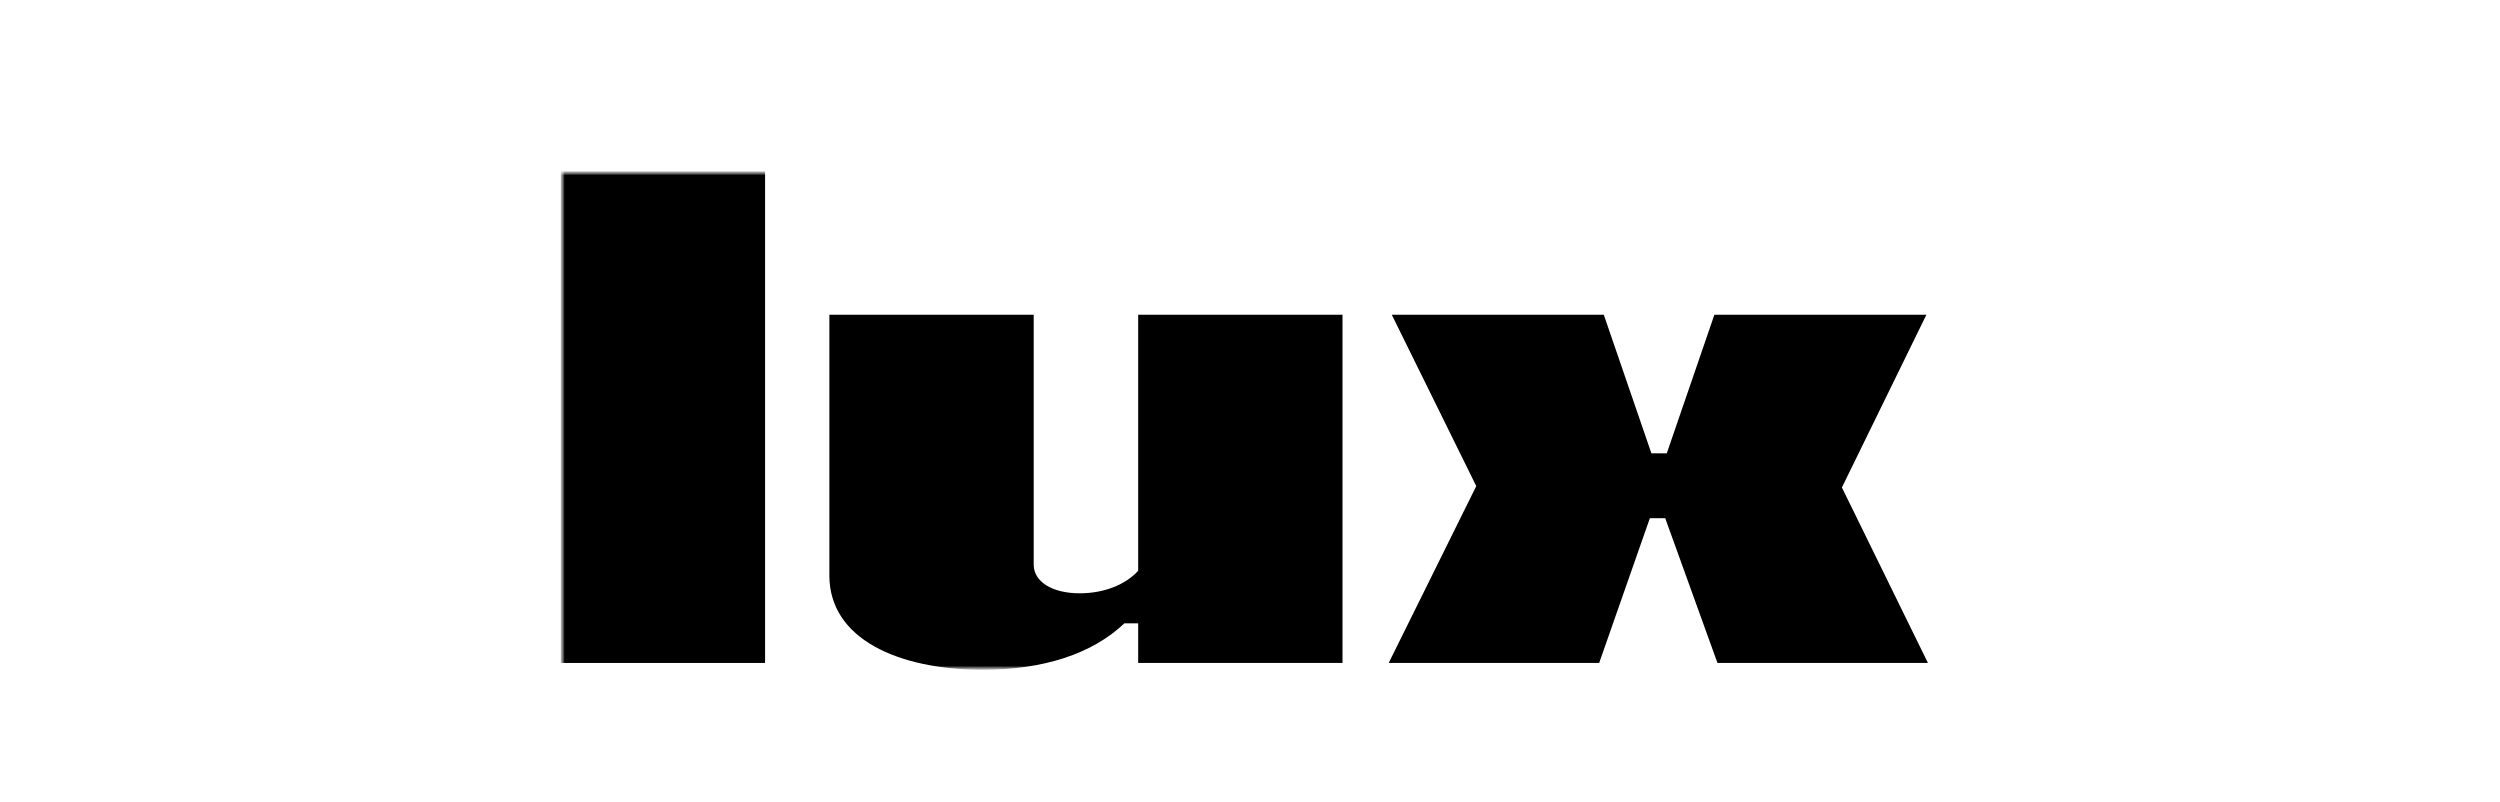 <svg width="321" height="103" viewBox="0 0 321 103" fill="none" xmlns="http://www.w3.org/2000/svg">
<mask id="mask0_40_364" style="mask-type:luminance" maskUnits="userSpaceOnUse" x="72" y="22" width="176" height="64">
<path d="M248 22H72V86H248V22Z" fill="white"/>
</mask>
<g mask="url(#mask0_40_364)">
<mask id="mask1_40_364" style="mask-type:luminance" maskUnits="userSpaceOnUse" x="72" y="22" width="176" height="64">
<path d="M248 22H72V86H248V22Z" fill="white"/>
</mask>
<g mask="url(#mask1_40_364)">
<path d="M205.925 40.41L212.04 58.208H214.013L220.128 40.41H247.35L236.5 62.591L247.546 85.123H220.522L213.815 66.536H211.843L205.333 85.123H178.309L189.552 62.416L178.703 40.41H205.925Z" fill="black"/>
<path d="M172.377 40.41V85.123H146.141V80.038H144.366C140.224 83.983 133.911 85.999 126.218 85.999C115.369 85.999 106.492 82.054 106.492 73.901V40.41H132.728V72.498C132.728 74.69 135.095 76.18 138.646 76.18C141.802 76.18 144.563 75.04 146.141 73.287V40.41H172.377Z" fill="black"/>
<path d="M72 85.123V22H98.236V85.123H72Z" fill="black"/>
</g>
</g>
</svg>
